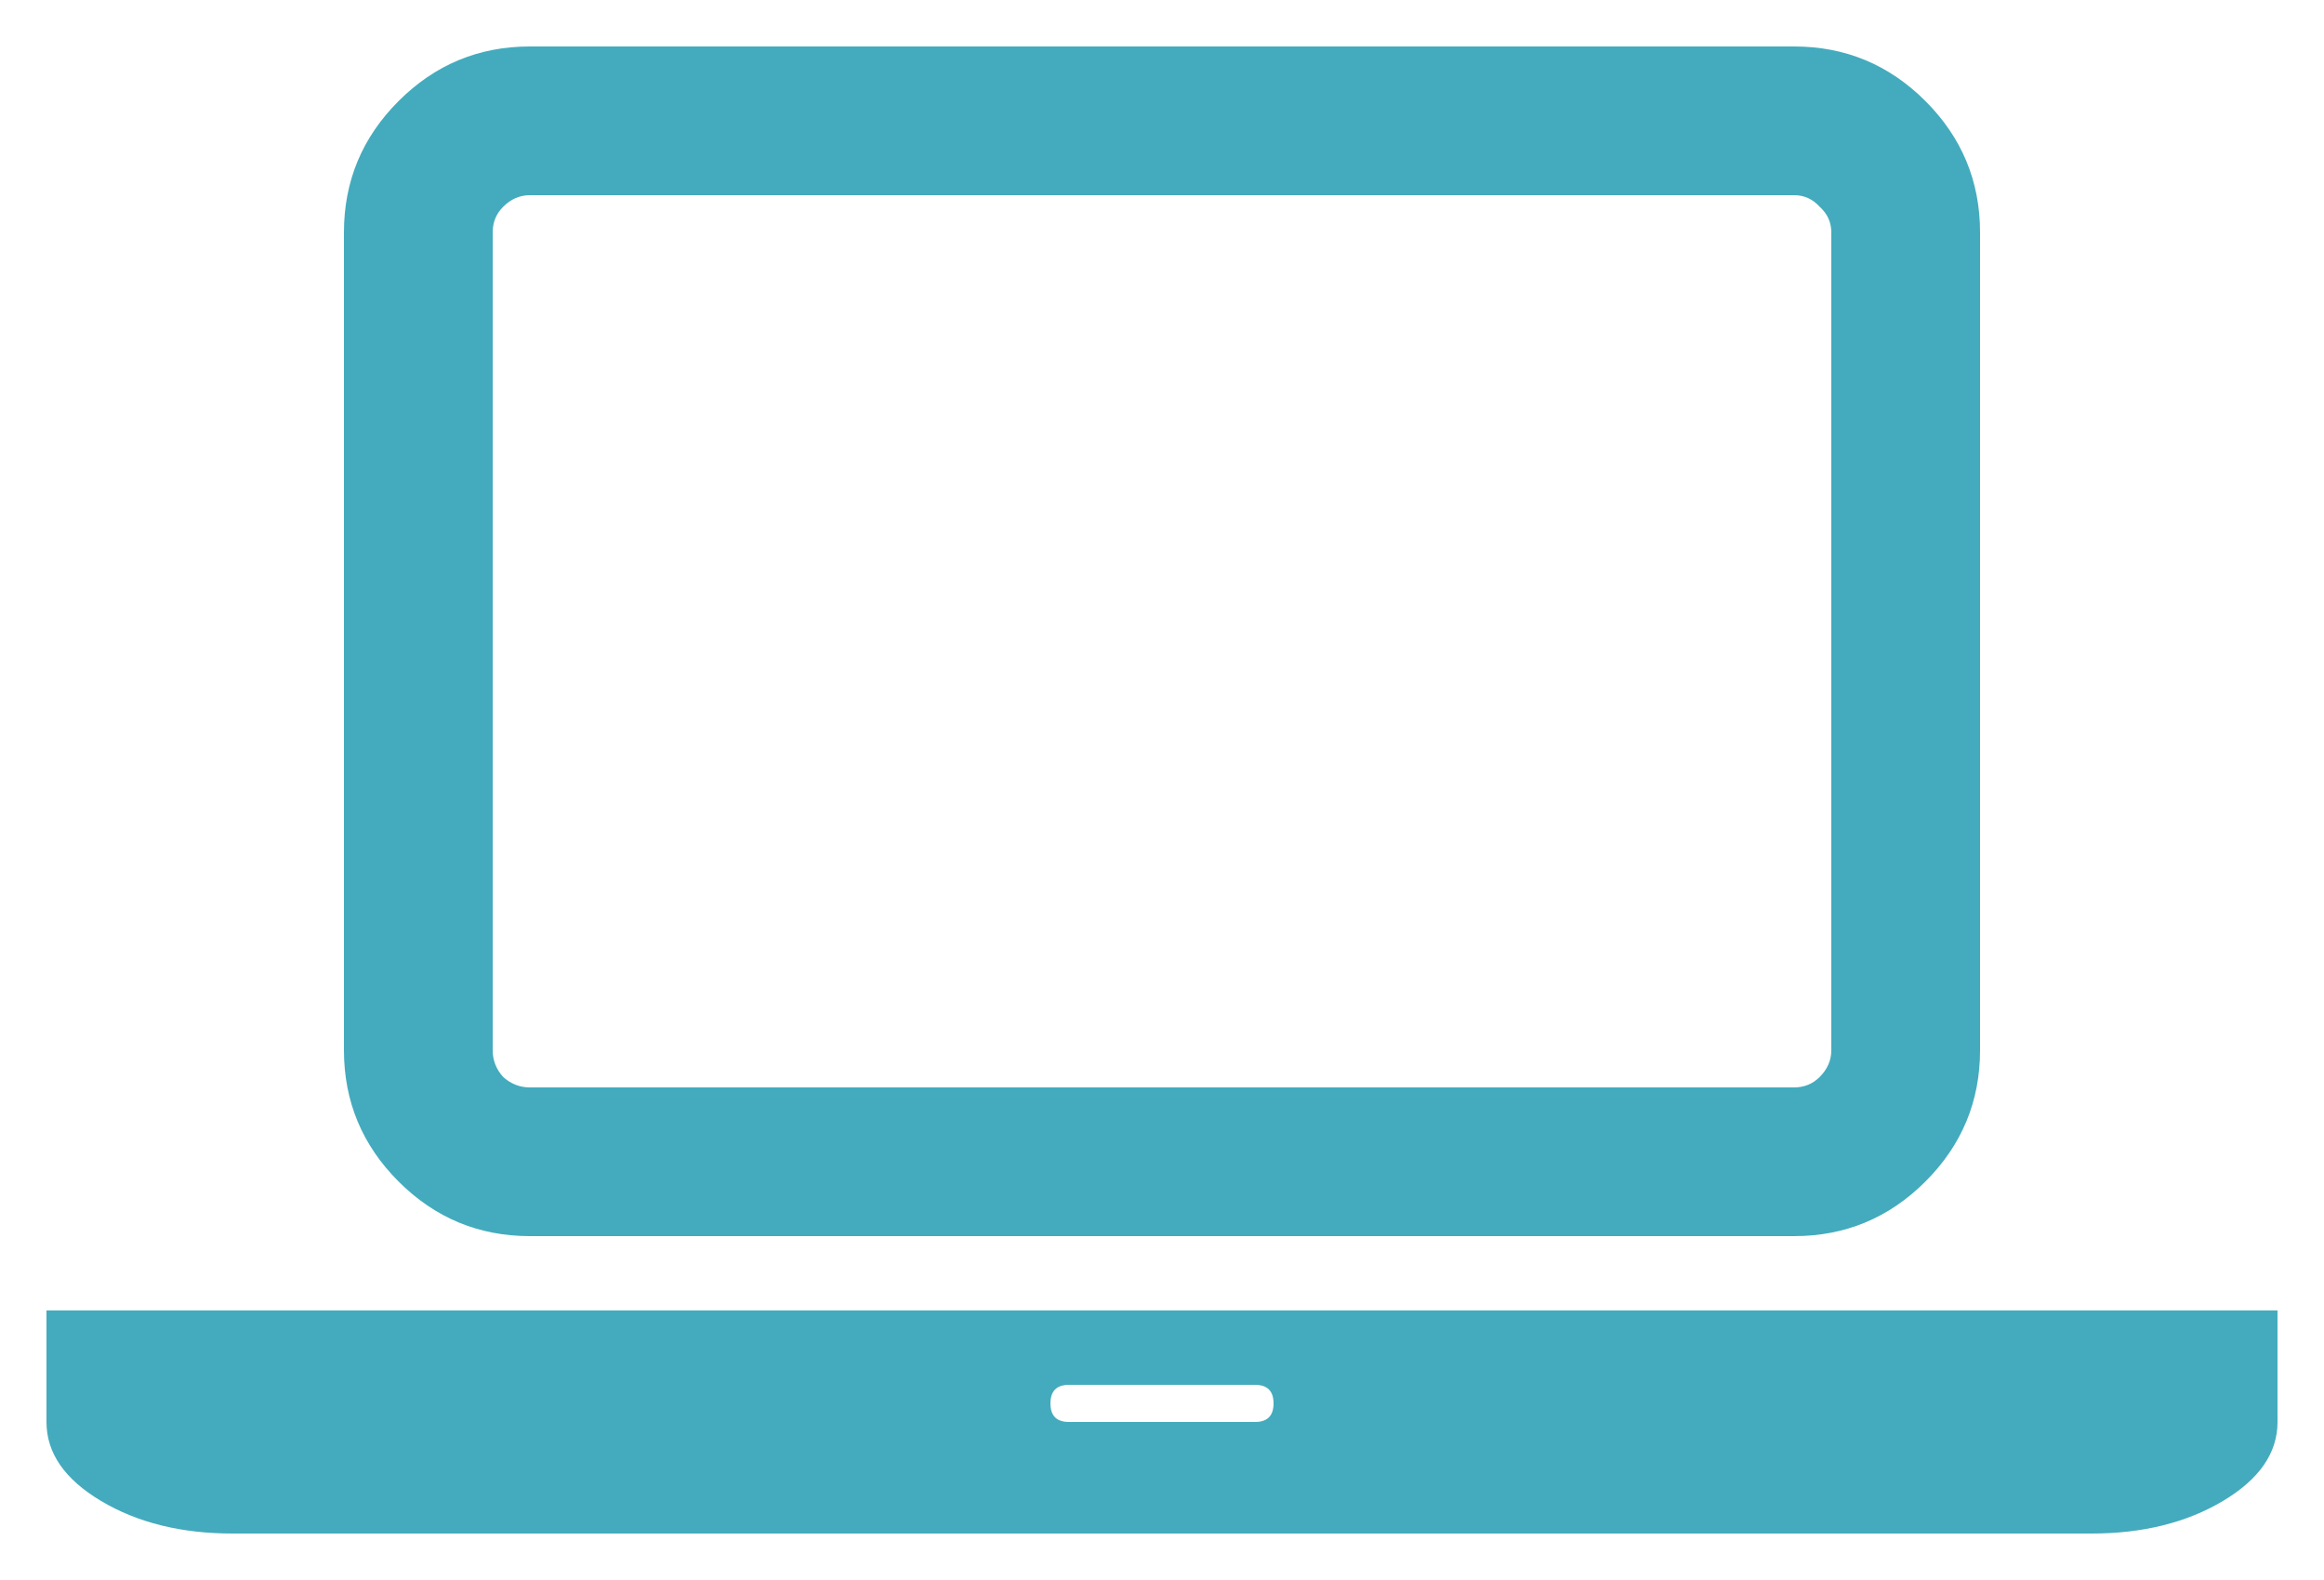 <svg xmlns:rdf="http://www.w3.org/1999/02/22-rdf-syntax-ns#" xmlns="http://www.w3.org/2000/svg" height="68" width="100" version="1.1" xmlns:cc="http://creativecommons.org/ns#" xmlns:dc="http://purl.org/dc/elements/1.1/" viewBox="0 0 100 68">
	<g transform="translate(-138.57 -421.22)">
		<g fill="#43abbd">
			<path d="m161.37 474.42q-3.3 0-5.65-2.35t-2.35-5.65v-35.2q0-3.3 2.35-5.65t5.65-2.35h54.4q3.3 0 5.65 2.35t2.35 5.65v35.2q0 3.3-2.35 5.65t-5.65 2.35h-54.4zm-1.6-43.2v35.2q0 0.65 0.45 1.15 0.5 0.45 1.15 0.45h54.4q0.65 0 1.1-0.45 0.5-0.5 0.5-1.15v-35.2q0-0.65-0.5-1.1-0.45-0.5-1.1-0.5h-54.4q-0.65 0-1.15 0.5-0.45 0.45-0.45 1.1zm68.8 46.4h8v4.8q0 2-2.35 3.4t-5.65 1.4h-80q-3.3 0-5.65-1.4t-2.35-3.4v-4.8h8 80zm-36 4.8q0.8 0 0.8-0.8t-0.8-0.8h-8q-0.8 0-0.8 0.8t0.8 0.8h8z"/>
		</g>
	</g>
</svg>
